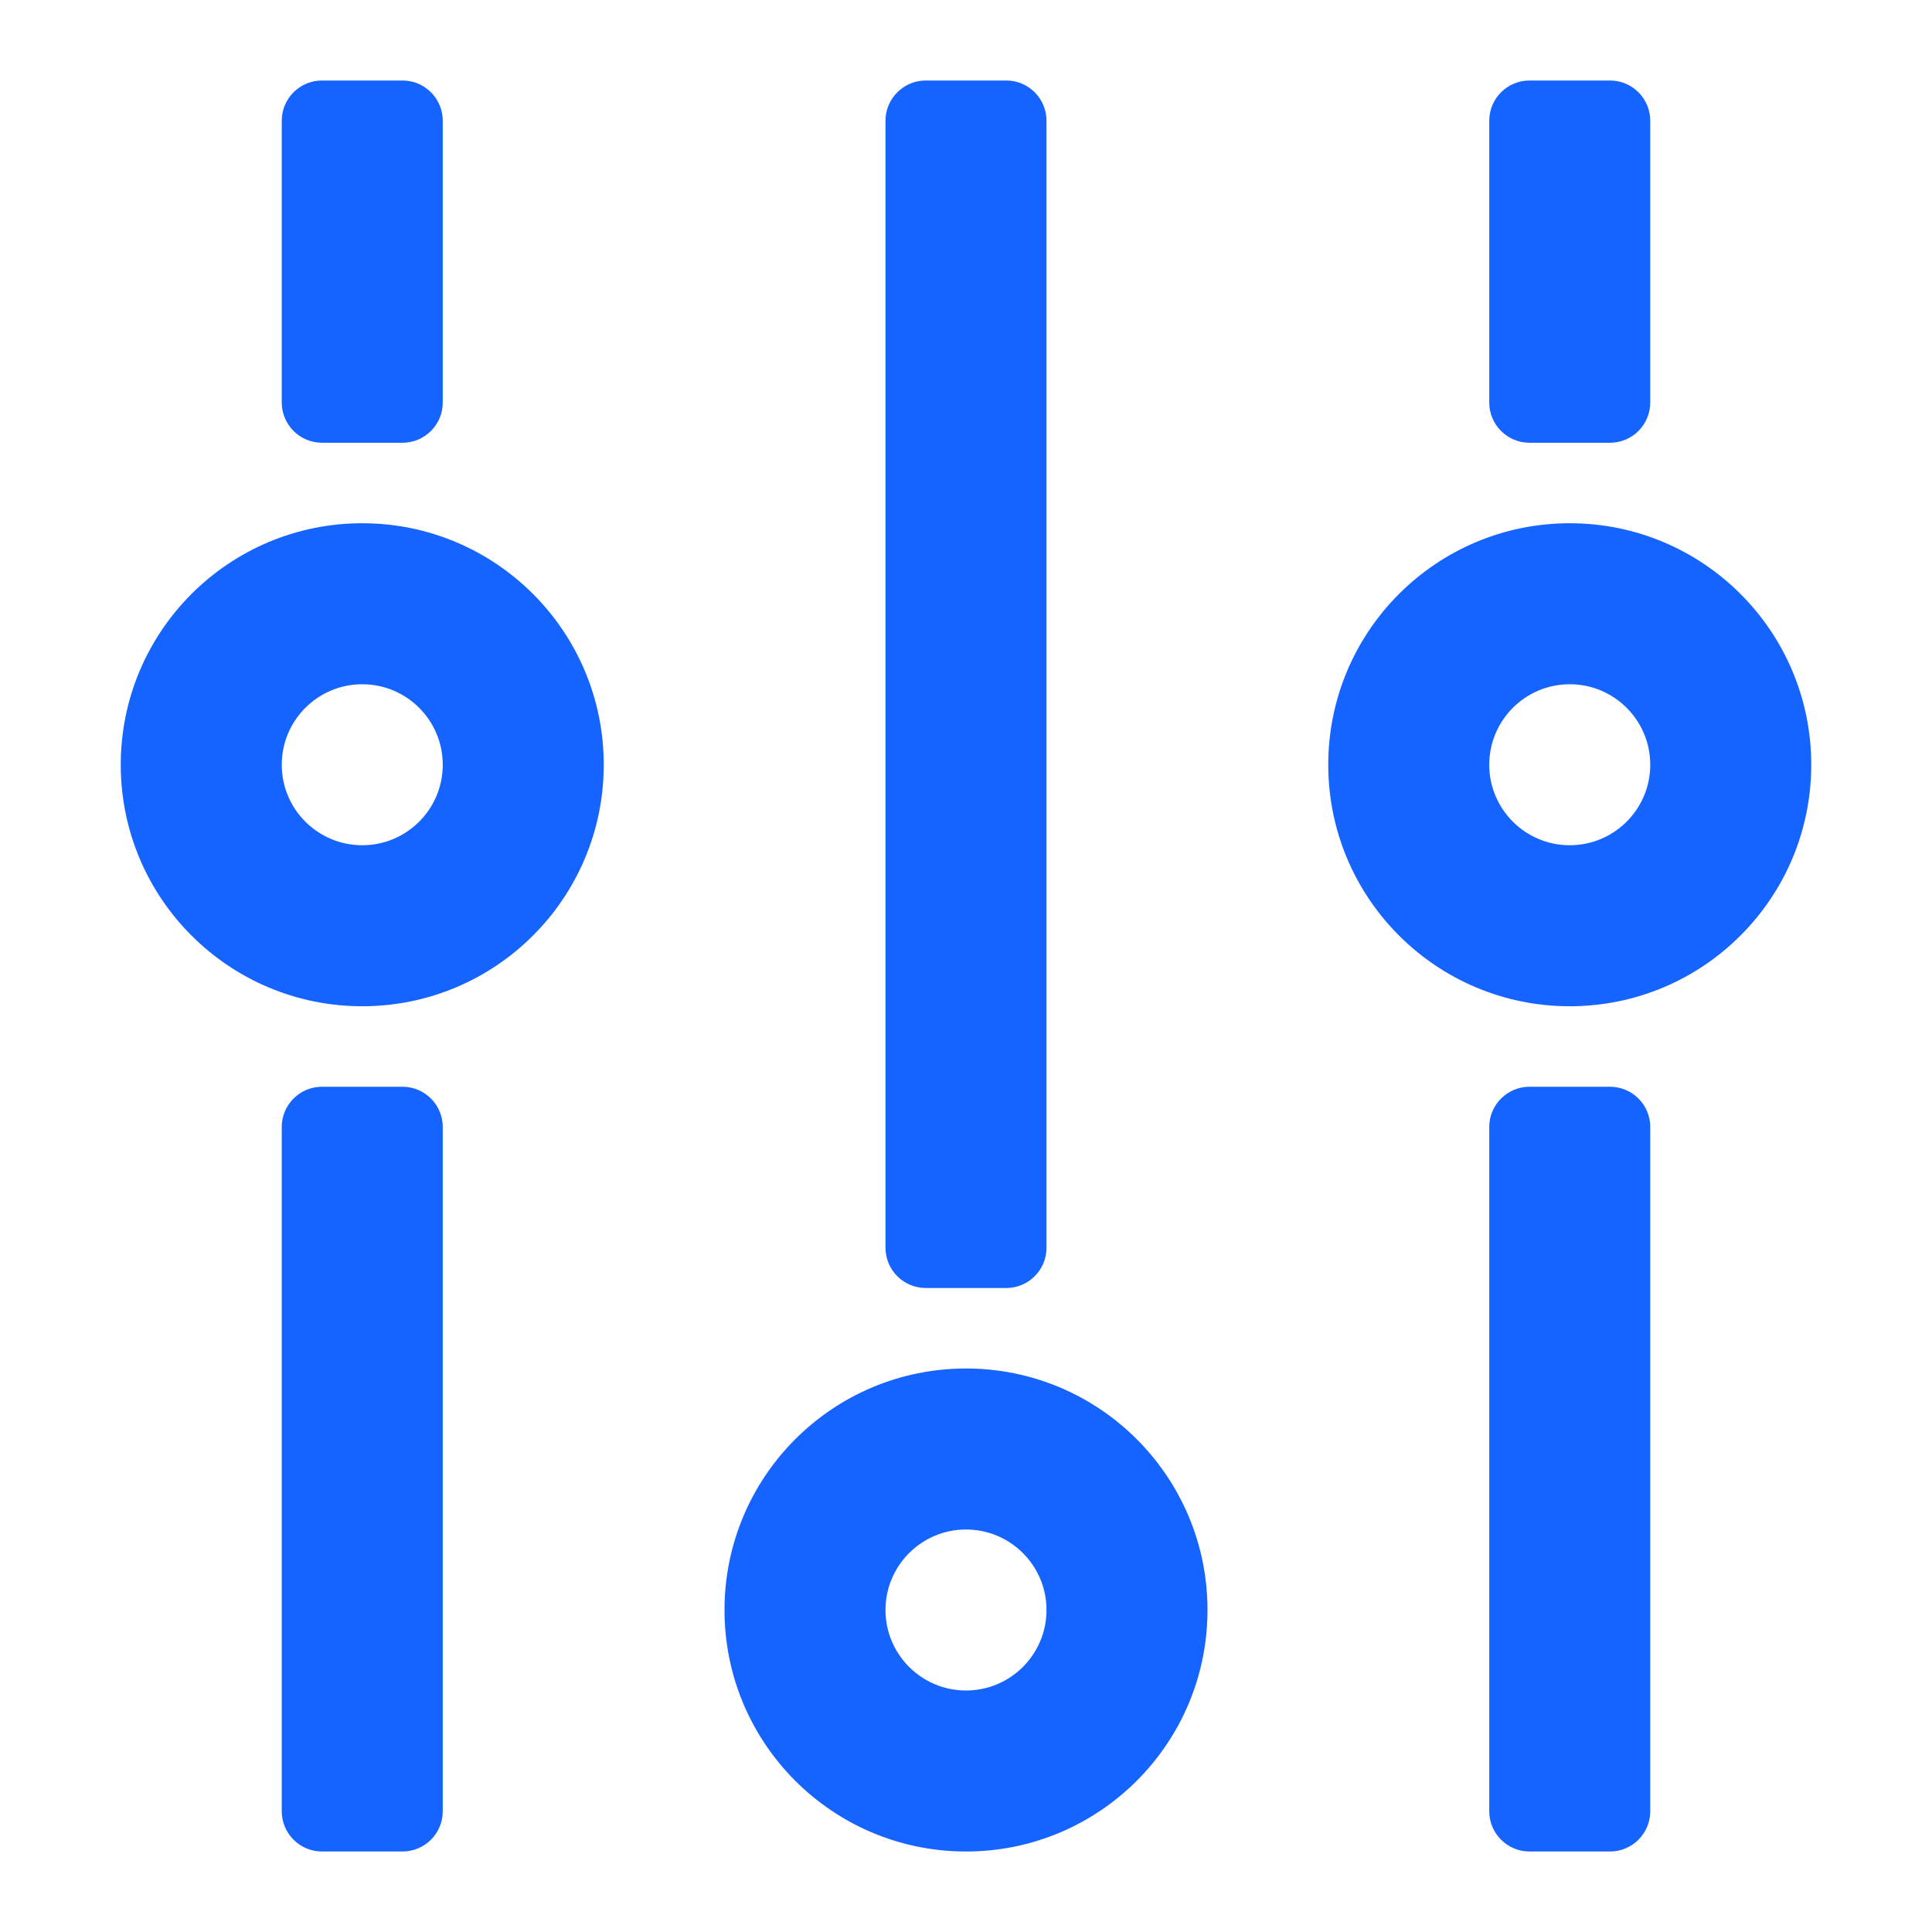 <svg width="24" height="24" viewBox="0 0 24 24" fill="none" xmlns="http://www.w3.org/2000/svg">
<g clip-path="url(#clip0_2902_73570)">
<path d="M5 13.5C5.276 13.5 5.5 13.724 5.5 14V22.5C5.5 22.776 5.276 23 5 23H4C3.724 23 3.5 22.776 3.5 22.5V14C3.5 13.724 3.724 13.5 4 13.5H5ZM12 17C13.657 17 15 18.343 15 20C15 21.657 13.657 23 12 23C10.343 23 9 21.657 9 20C9 18.343 10.343 17 12 17ZM20 13.5C20.276 13.5 20.5 13.724 20.5 14V22.5C20.5 22.776 20.276 23 20 23H19C18.724 23 18.5 22.776 18.5 22.5V14C18.5 13.724 18.724 13.5 19 13.5H20ZM12 19C11.448 19 11 19.448 11 20C11 20.552 11.448 21 12 21C12.552 21 13 20.552 13 20C13 19.448 12.552 19 12 19ZM12.5 1C12.776 1 13 1.224 13 1.5V15.5C13 15.776 12.776 16 12.5 16H11.5C11.224 16 11 15.776 11 15.5V1.5C11 1.224 11.224 1 11.5 1H12.5ZM4.5 6.5C6.157 6.5 7.5 7.843 7.5 9.5C7.5 11.157 6.157 12.5 4.5 12.5C2.843 12.5 1.5 11.157 1.5 9.5C1.5 7.843 2.843 6.5 4.5 6.5ZM19.5 6.5C21.157 6.5 22.5 7.843 22.5 9.5C22.5 11.157 21.157 12.5 19.5 12.5C17.843 12.5 16.5 11.157 16.5 9.5C16.5 7.843 17.843 6.5 19.5 6.5ZM4.5 8.5C3.948 8.5 3.5 8.948 3.5 9.5C3.5 10.052 3.948 10.5 4.5 10.5C5.052 10.5 5.5 10.052 5.5 9.5C5.5 8.948 5.052 8.5 4.5 8.5ZM19.5 8.5C18.948 8.5 18.5 8.948 18.5 9.5C18.5 10.052 18.948 10.5 19.5 10.5C20.052 10.5 20.5 10.052 20.5 9.5C20.5 8.948 20.052 8.5 19.5 8.5ZM5 1C5.276 1 5.5 1.224 5.5 1.5V5C5.5 5.276 5.276 5.5 5 5.5H4C3.724 5.5 3.5 5.276 3.5 5V1.5C3.5 1.224 3.724 1 4 1H5ZM20 1C20.276 1 20.5 1.224 20.5 1.5V5C20.5 5.276 20.276 5.5 20 5.5H19C18.724 5.5 18.5 5.276 18.5 5V1.5C18.5 1.224 18.724 1 19 1H20Z" fill="#1664FF"/>
</g>
<defs>
<clipPath id="clip0_2902_73570">
<rect width="24" height="24" fill="white"/>
</clipPath>
</defs>
</svg>
